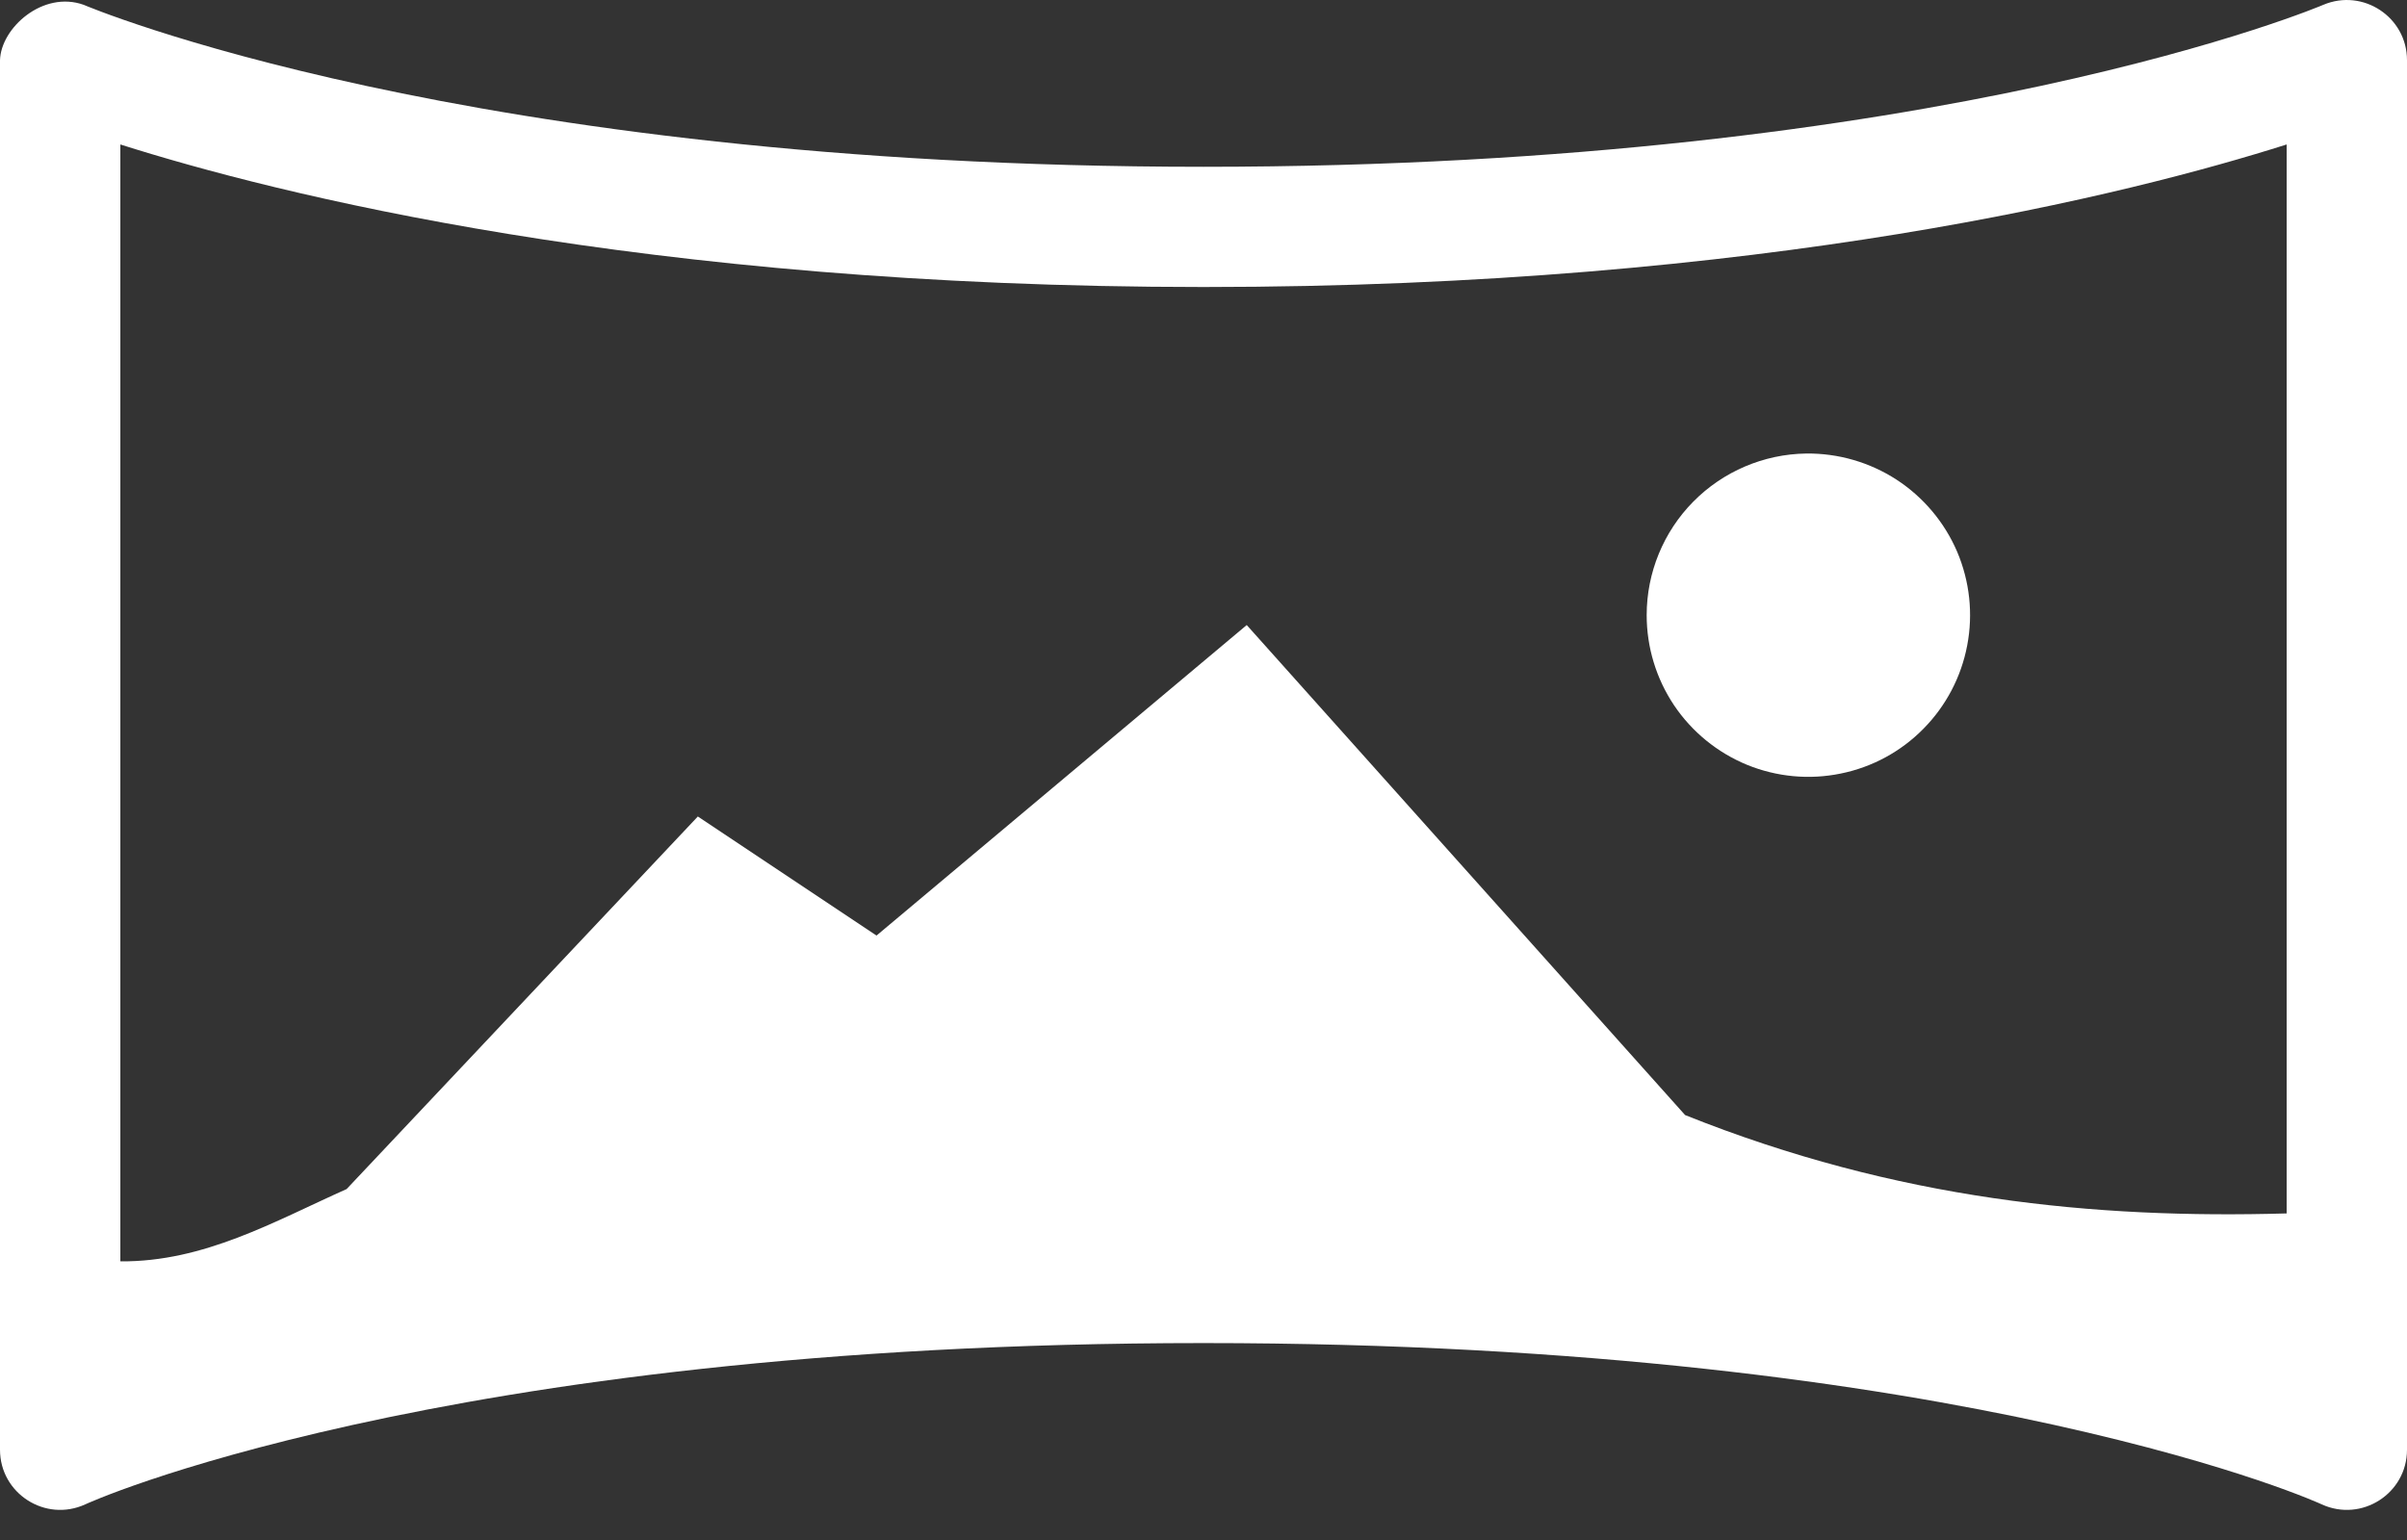 <?xml version="1.0" encoding="UTF-8"?> <svg xmlns="http://www.w3.org/2000/svg" width="25" height="16" viewBox="0 0 25 16" fill="none"><rect x="0" y="0" width="25" height="16" fill="#333333" stroke="none"/><path d="M0 0.625V15.062C0 15.517 0.471 15.819 0.885 15.63C0.885 15.63 1.749 15.229 3.661 14.805C5.574 14.382 8.496 13.954 12.5 13.954C16.504 13.954 19.427 14.382 21.339 14.805C23.251 15.229 24.115 15.63 24.115 15.63C24.529 15.819 25 15.517 25 15.062V0.625C25 0.178 24.543 -0.124 24.131 0.05C24.131 0.05 20.195 1.733 12.5 1.733C4.805 1.733 0.869 0.05 0.869 0.05C0.447 -0.101 0.01 0.289 0 0.625ZM1.25 1.501C2.848 2.008 6.661 2.982 12.5 2.982C18.339 2.982 22.152 2.008 23.75 1.501V12.607C21.756 12.664 19.705 12.467 17.502 11.585L12.949 6.494L9.104 9.72L7.248 8.483L3.6 12.354C2.846 12.691 2.119 13.112 1.25 13.105V1.501ZM18.76 4.712C18.319 4.718 17.897 4.898 17.587 5.212C17.277 5.526 17.103 5.95 17.103 6.391C17.103 6.725 17.202 7.05 17.387 7.327C17.573 7.604 17.837 7.819 18.145 7.946C18.453 8.072 18.792 8.104 19.118 8.037C19.445 7.971 19.744 7.809 19.978 7.571C20.212 7.334 20.37 7.033 20.432 6.706C20.495 6.378 20.458 6.04 20.328 5.733C20.197 5.427 19.978 5.166 19.699 4.984C19.42 4.803 19.093 4.708 18.76 4.712Z" fill="white"></path></svg> 